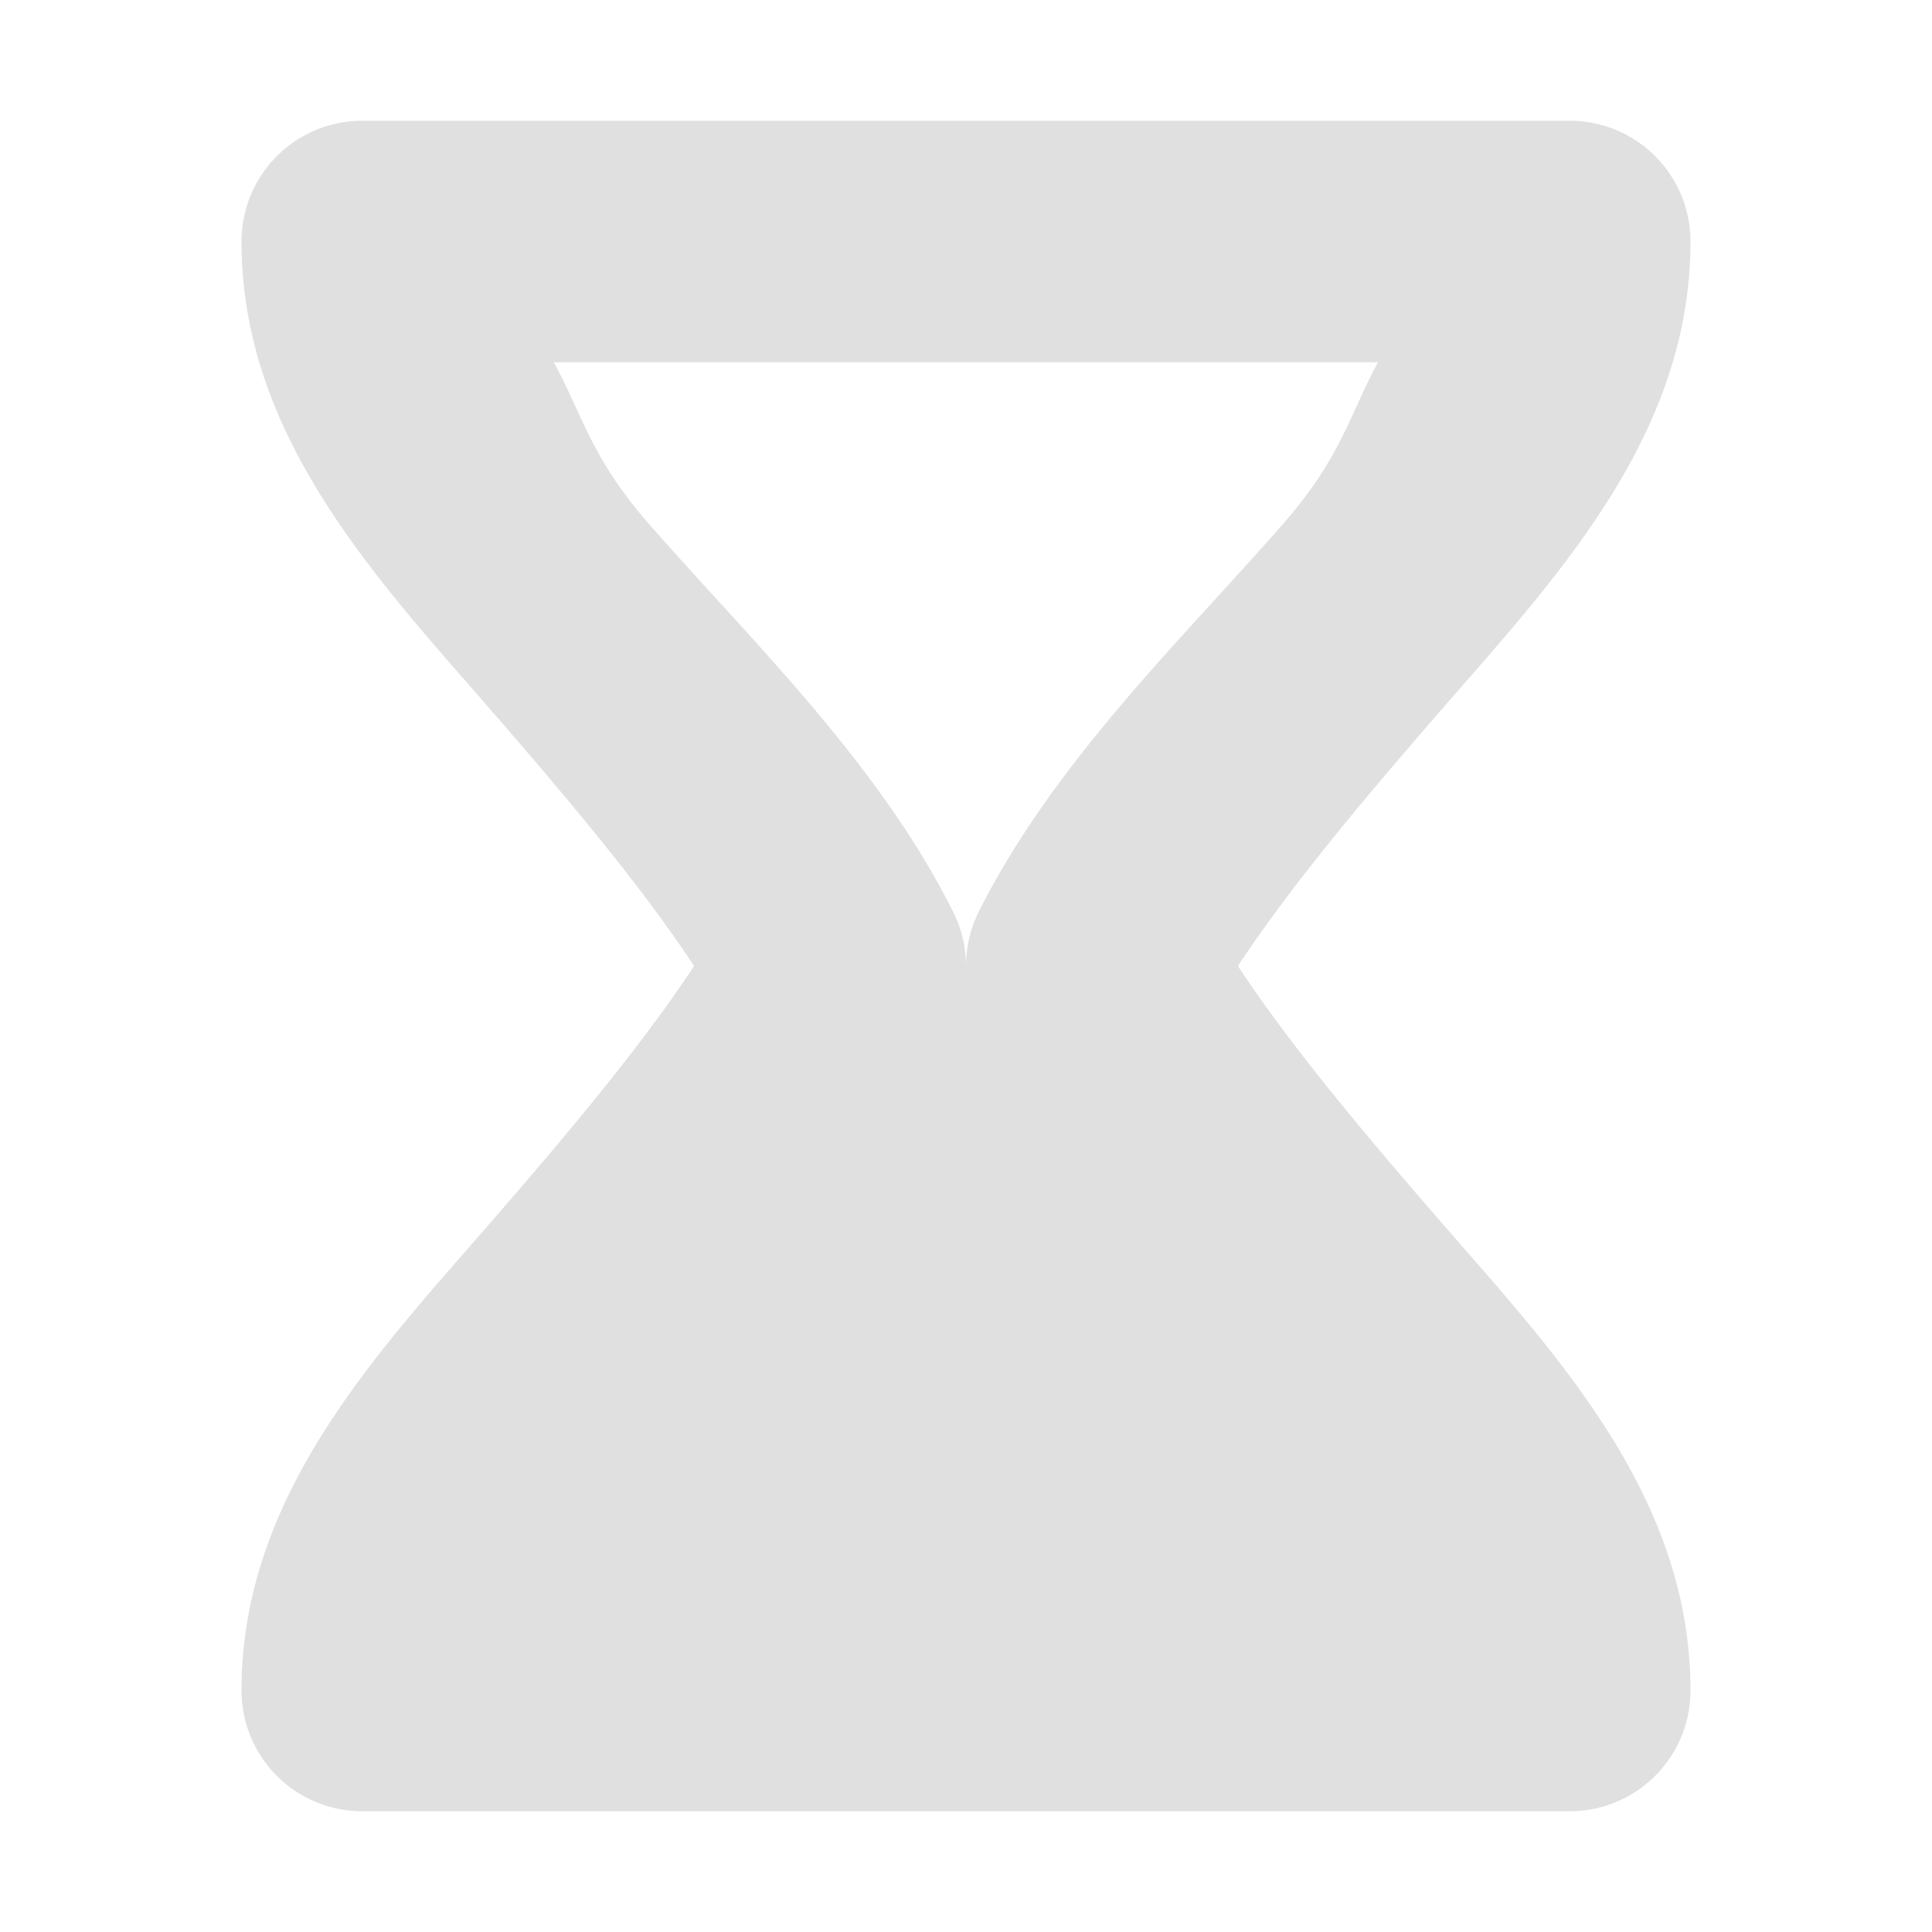 <svg height="16" viewBox="0 0 16 16" width="16" xmlns="http://www.w3.org/2000/svg"><path d="M3 1a1 1 0 0 0-1 1c0 1.5.967 2.625 1.873 3.66.76.87 1.416 1.643 1.875 2.34-.459.697-1.114 1.472-1.875 2.342C2.967 11.377 2 12.5 2 14a1 1 0 0 0 1 1h10a1 1 0 0 0 1-1c0-1.5-.967-2.623-1.873-3.658-.76-.87-1.416-1.645-1.875-2.342.459-.697 1.114-1.47 1.875-2.34C13.033 4.625 14 3.5 14 2a1 1 0 0 0-1-1zm8.412 2c-.238.44-.305.79-.789 1.342-.844.964-1.898 1.972-2.518 3.21A1 1 0 0 0 8 8a1 1 0 0 0-.106-.447c-.619-1.239-1.673-2.247-2.517-3.211-.484-.553-.551-.901-.79-1.342z" fill="#e0e0e0"/></svg>
